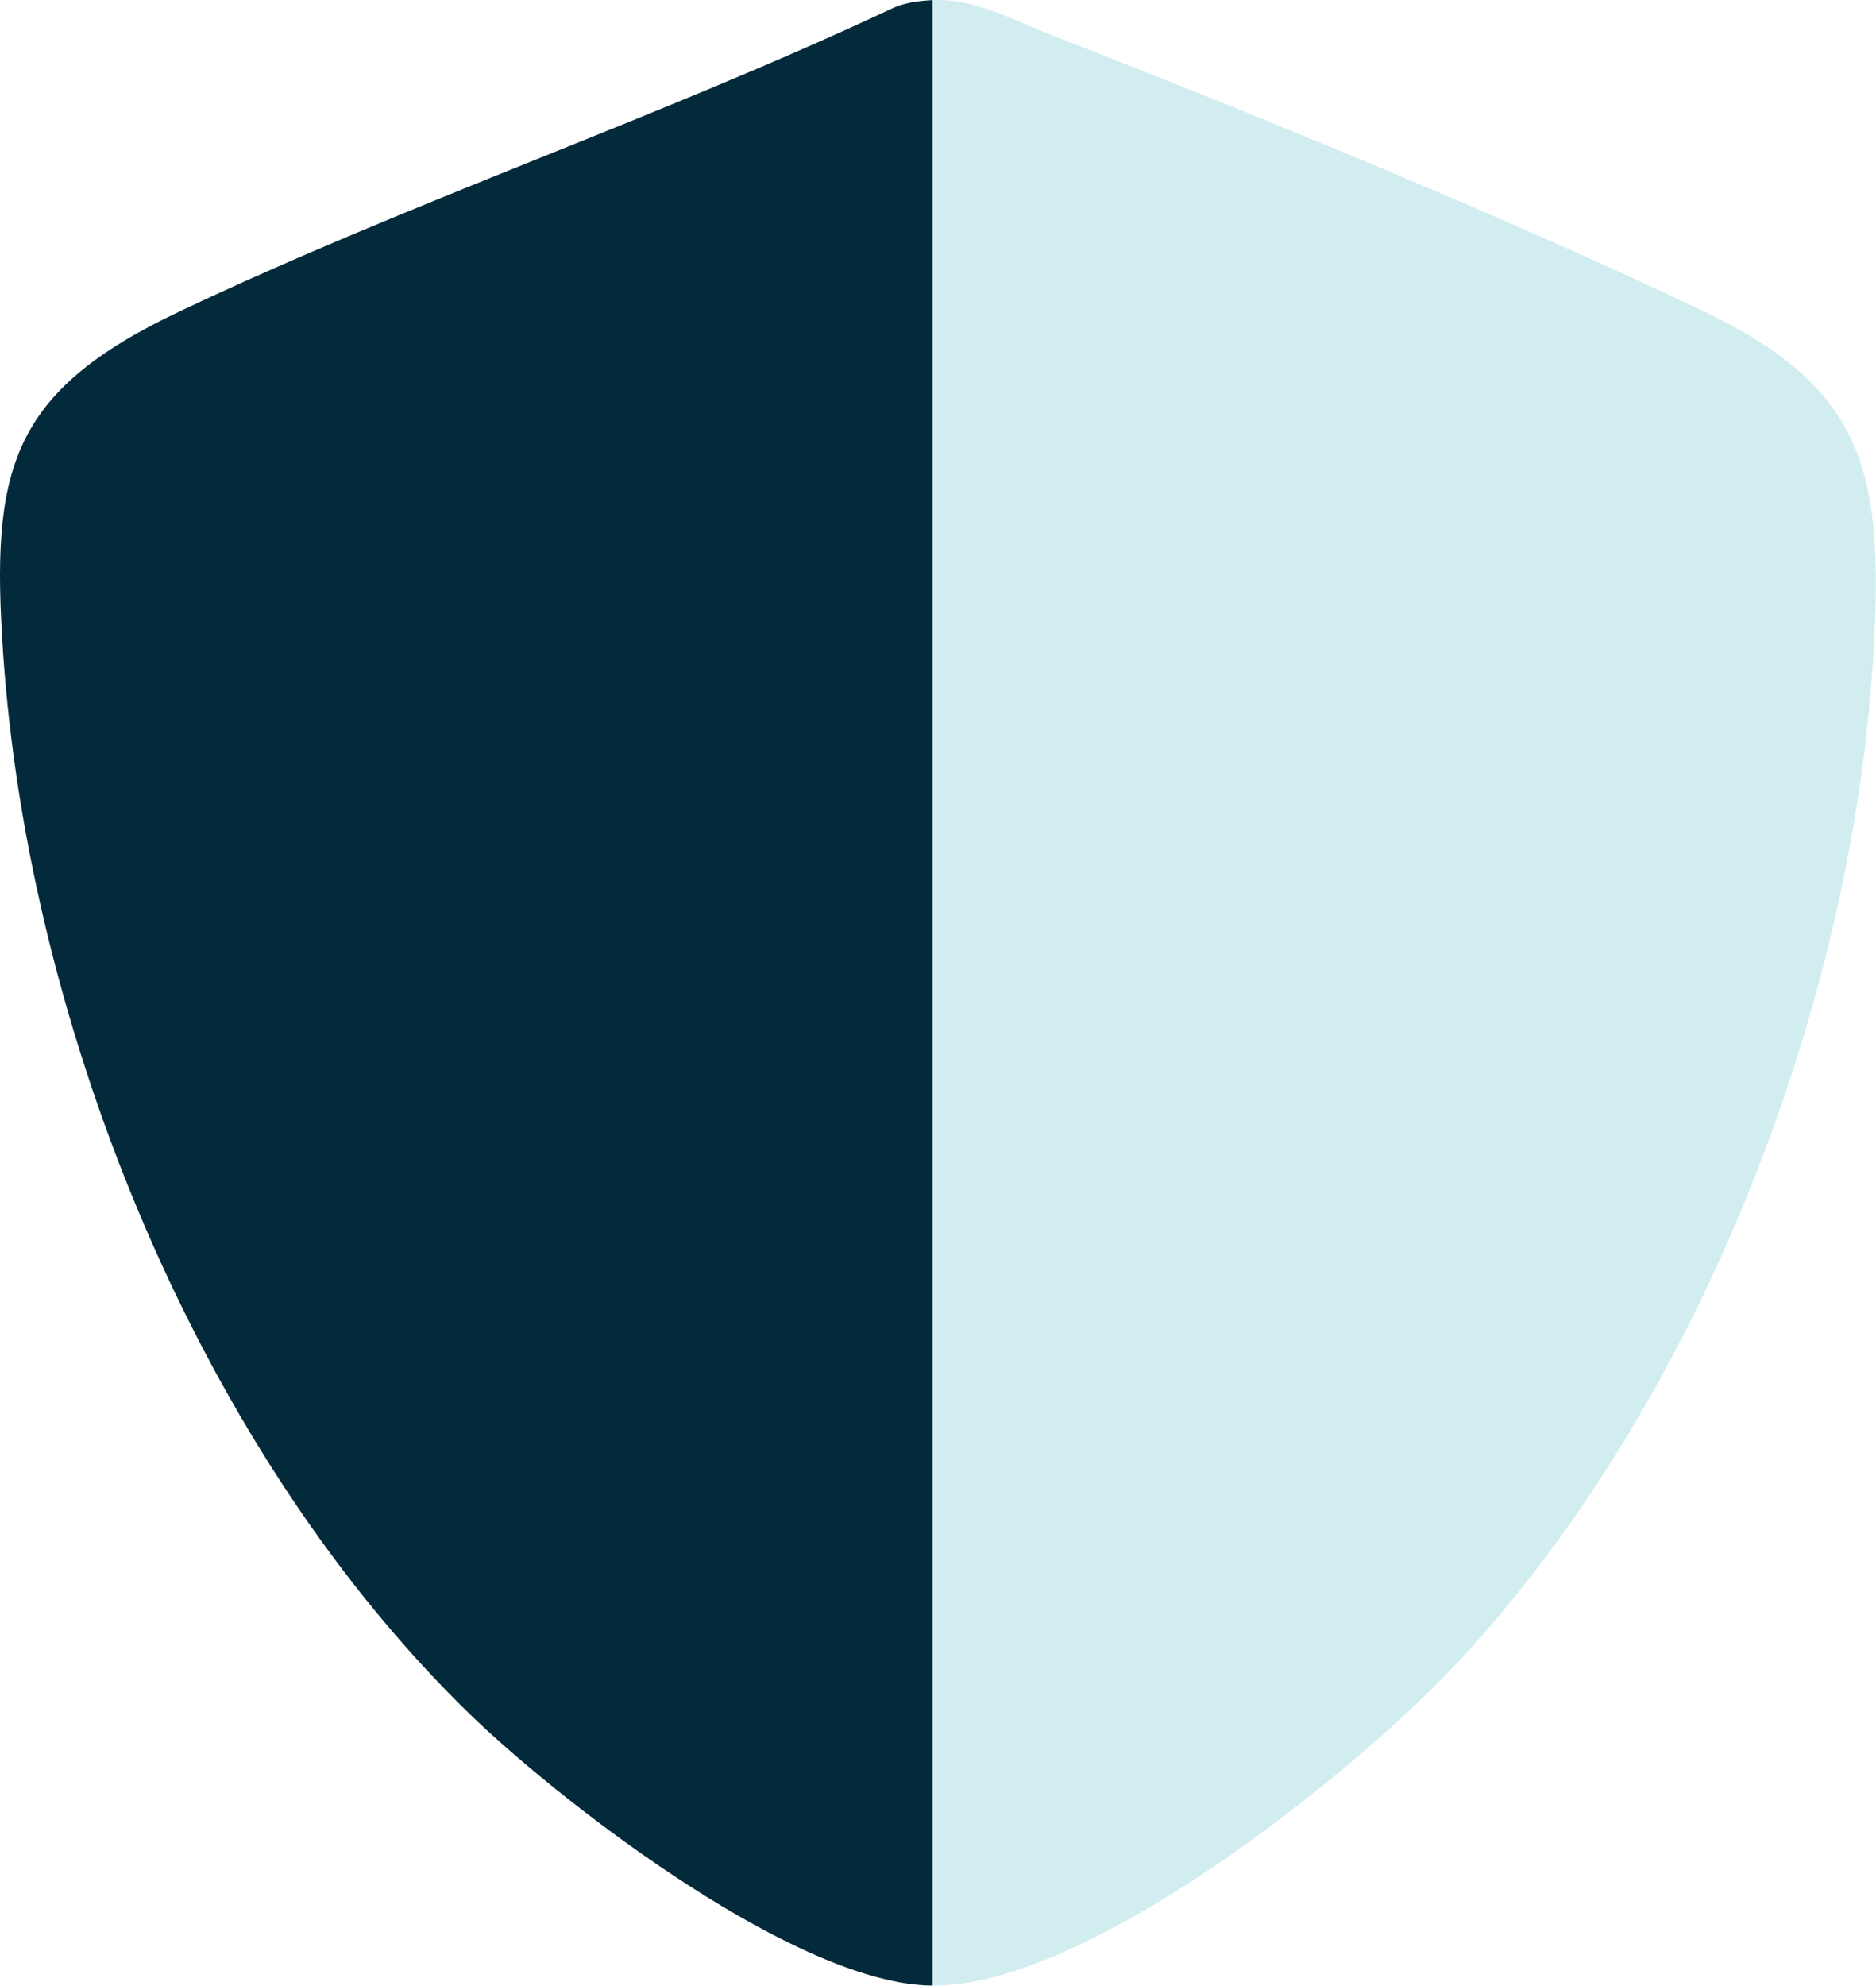 <svg xmlns="http://www.w3.org/2000/svg" width="189" height="200" viewBox="0 0 189 200" fill="none"><path d="M93.951 199.999V0.01C98.244 -0.168 101.911 1.976 105.846 3.494C126.953 11.711 151.369 21.715 171.671 31.362C187.322 38.865 189.647 46.993 188.842 63.875C187.232 99.871 171.581 140.869 146.986 167.308C136.433 178.651 109.513 200.178 93.861 199.999" fill="#D2EDF0"></path><path d="M93.951 0.011V199.999C80.535 199.91 57.461 182.314 47.712 173.024C20.166 146.496 2.905 103.712 0.311 65.751C-0.941 47.351 0.937 39.49 18.109 31.362C41.273 20.376 66.315 11.89 89.568 0.993C90.999 0.279 92.341 0.1 93.951 0.011Z" fill="#032A3B"></path></svg>